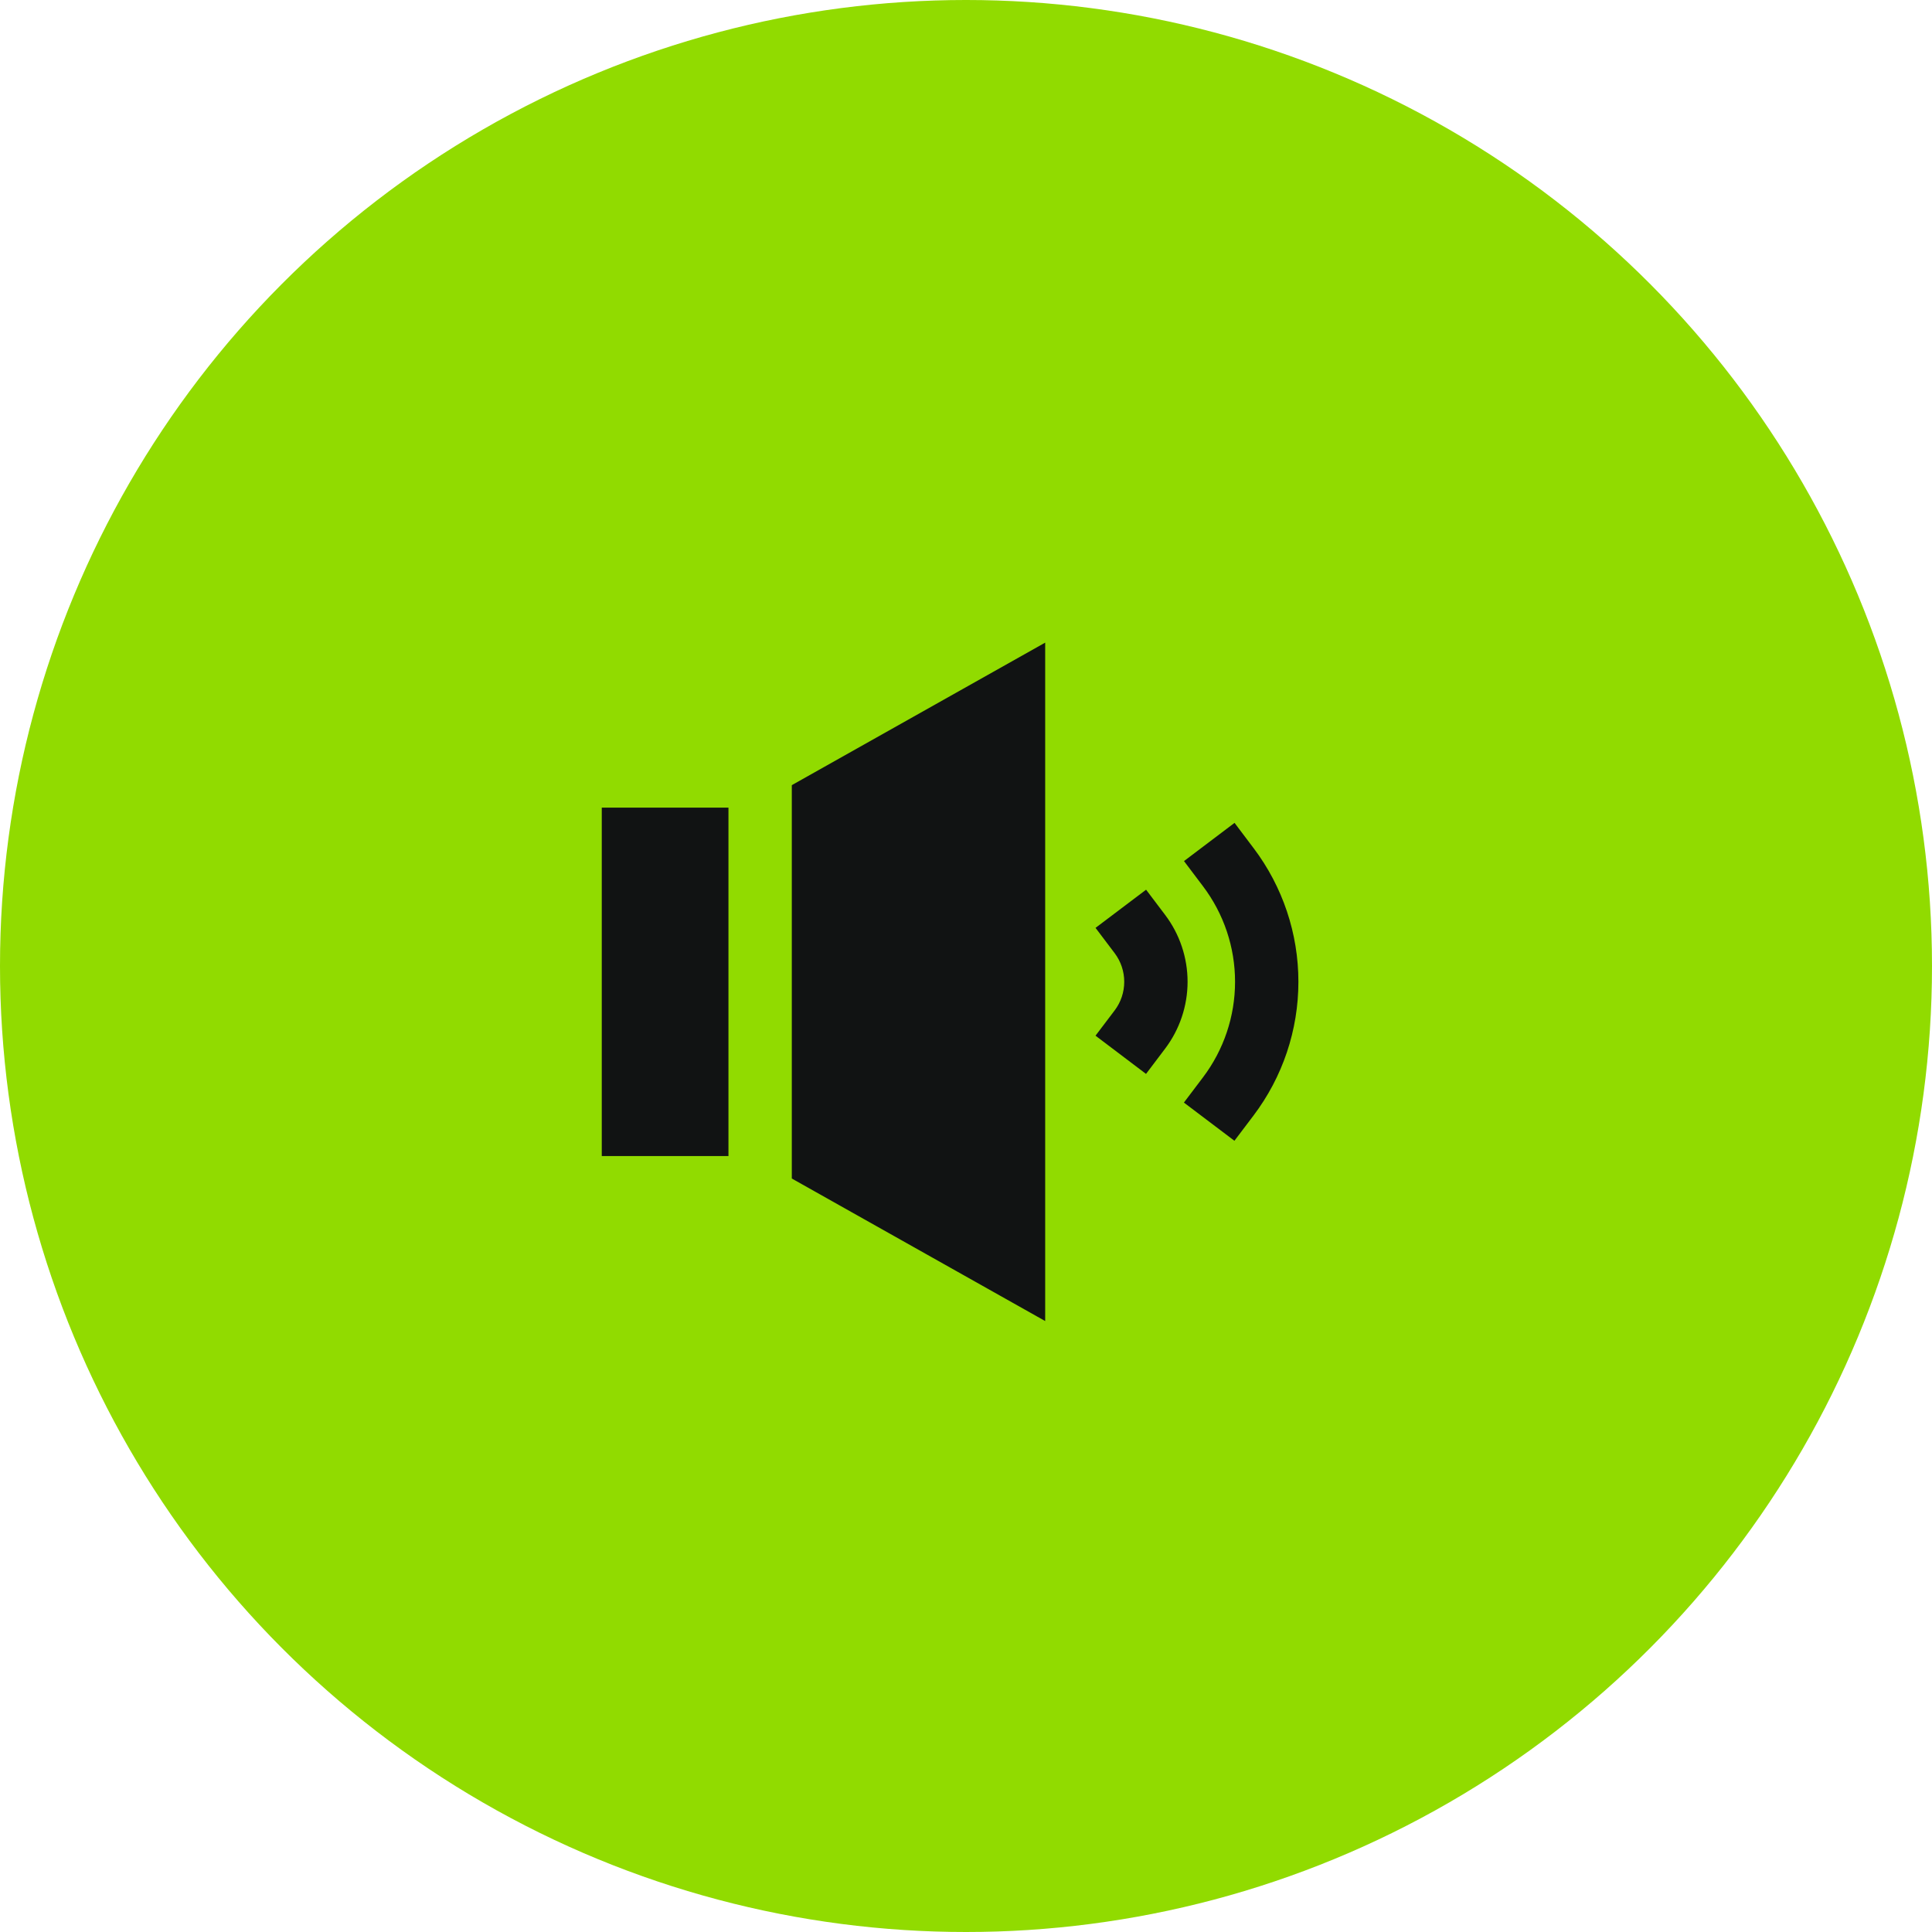 <?xml version="1.0" encoding="UTF-8"?> <svg xmlns="http://www.w3.org/2000/svg" width="61" height="61" viewBox="0 0 61 61" fill="none"><circle data-figma-bg-blur-radius="45.7967" cx="30.5" cy="30.5" r="30.5" fill="#91DB00"></circle><path d="M23 25.5V36.5H19V25.5H23ZM25 37.21L33 41.71V20.29L25 24.79V37.21ZM39.581 26.78L38.979 25.981L37.383 27.187L37.985 27.985C38.641 28.853 38.996 29.912 38.995 31C38.995 32.089 38.639 33.147 37.983 34.015L37.38 34.812L38.975 36.018L39.578 35.221C40.497 34.006 40.995 32.524 40.995 31C40.996 29.477 40.499 27.995 39.581 26.779" fill="#111313"></path><path d="M36.789 28.889L36.186 28.091L34.59 29.296L35.193 30.094C35.39 30.355 35.496 30.672 35.496 30.998C35.496 31.325 35.39 31.643 35.193 31.903L34.589 32.7L36.184 33.907L36.787 33.109C37.246 32.502 37.495 31.761 37.496 30.999C37.496 30.238 37.248 29.497 36.789 28.889Z" fill="#111313"></path><defs><clipPath id="bgblur_0_2567_3430_clip_path" transform="translate(45.797 45.797)"><circle cx="30.5" cy="30.5" r="30.5"></circle></clipPath></defs></svg> 